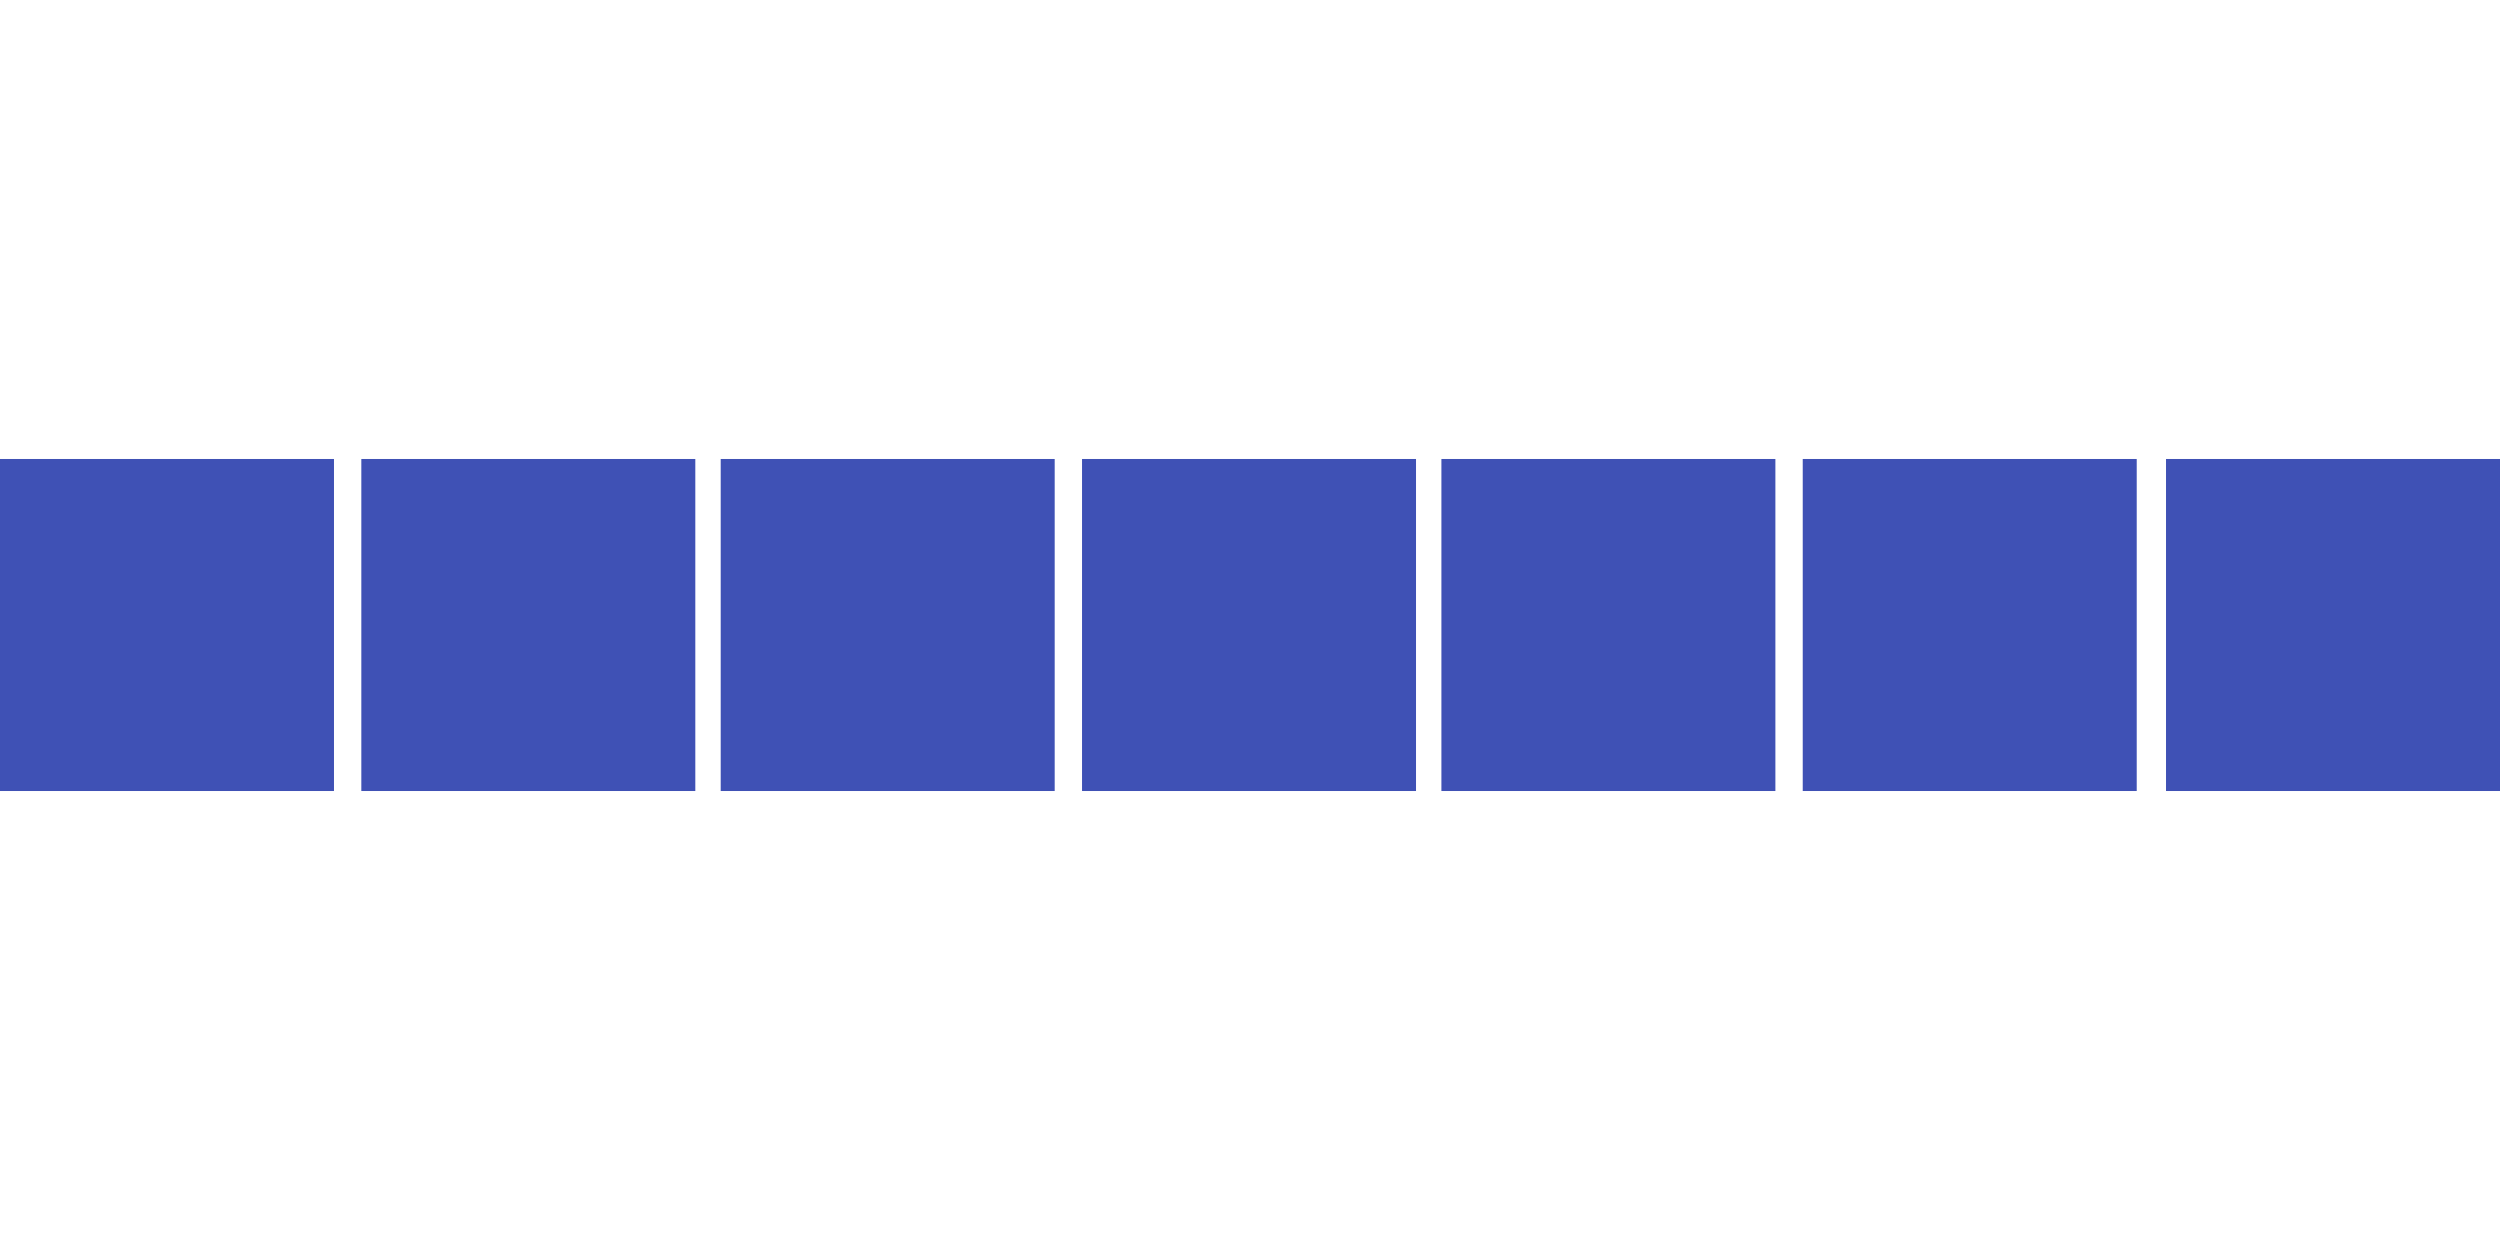 <?xml version="1.0" standalone="no"?>
<!DOCTYPE svg PUBLIC "-//W3C//DTD SVG 20010904//EN"
 "http://www.w3.org/TR/2001/REC-SVG-20010904/DTD/svg10.dtd">
<svg version="1.0" xmlns="http://www.w3.org/2000/svg"
 width="1280pt" height="640pt" viewBox="0 0 1280 640"
 preserveAspectRatio="xMidYMid meet">
<g transform="translate(0,640) scale(0.1,-0.1)"
fill="#3f51b5" stroke="none">
<path d="M0 3200 l0 -850 855 0 855 0 0 850 0 850 -855 0 -855 0 0 -850z"/>
<path d="M1850 3200 l0 -850 855 0 855 0 0 850 0 850 -855 0 -855 0 0 -850z"/>
<path d="M3690 3200 l0 -850 855 0 855 0 0 850 0 850 -855 0 -855 0 0 -850z"/>
<path d="M5540 3200 l0 -850 855 0 855 0 0 850 0 850 -855 0 -855 0 0 -850z"/>
<path d="M7380 3200 l0 -850 855 0 855 0 0 850 0 850 -855 0 -855 0 0 -850z"/>
<path d="M9230 3200 l0 -850 855 0 855 0 0 850 0 850 -855 0 -855 0 0 -850z"/>
<path d="M11090 3200 l0 -850 855 0 855 0 0 850 0 850 -855 0 -855 0 0 -850z"/>
</g>
</svg>
